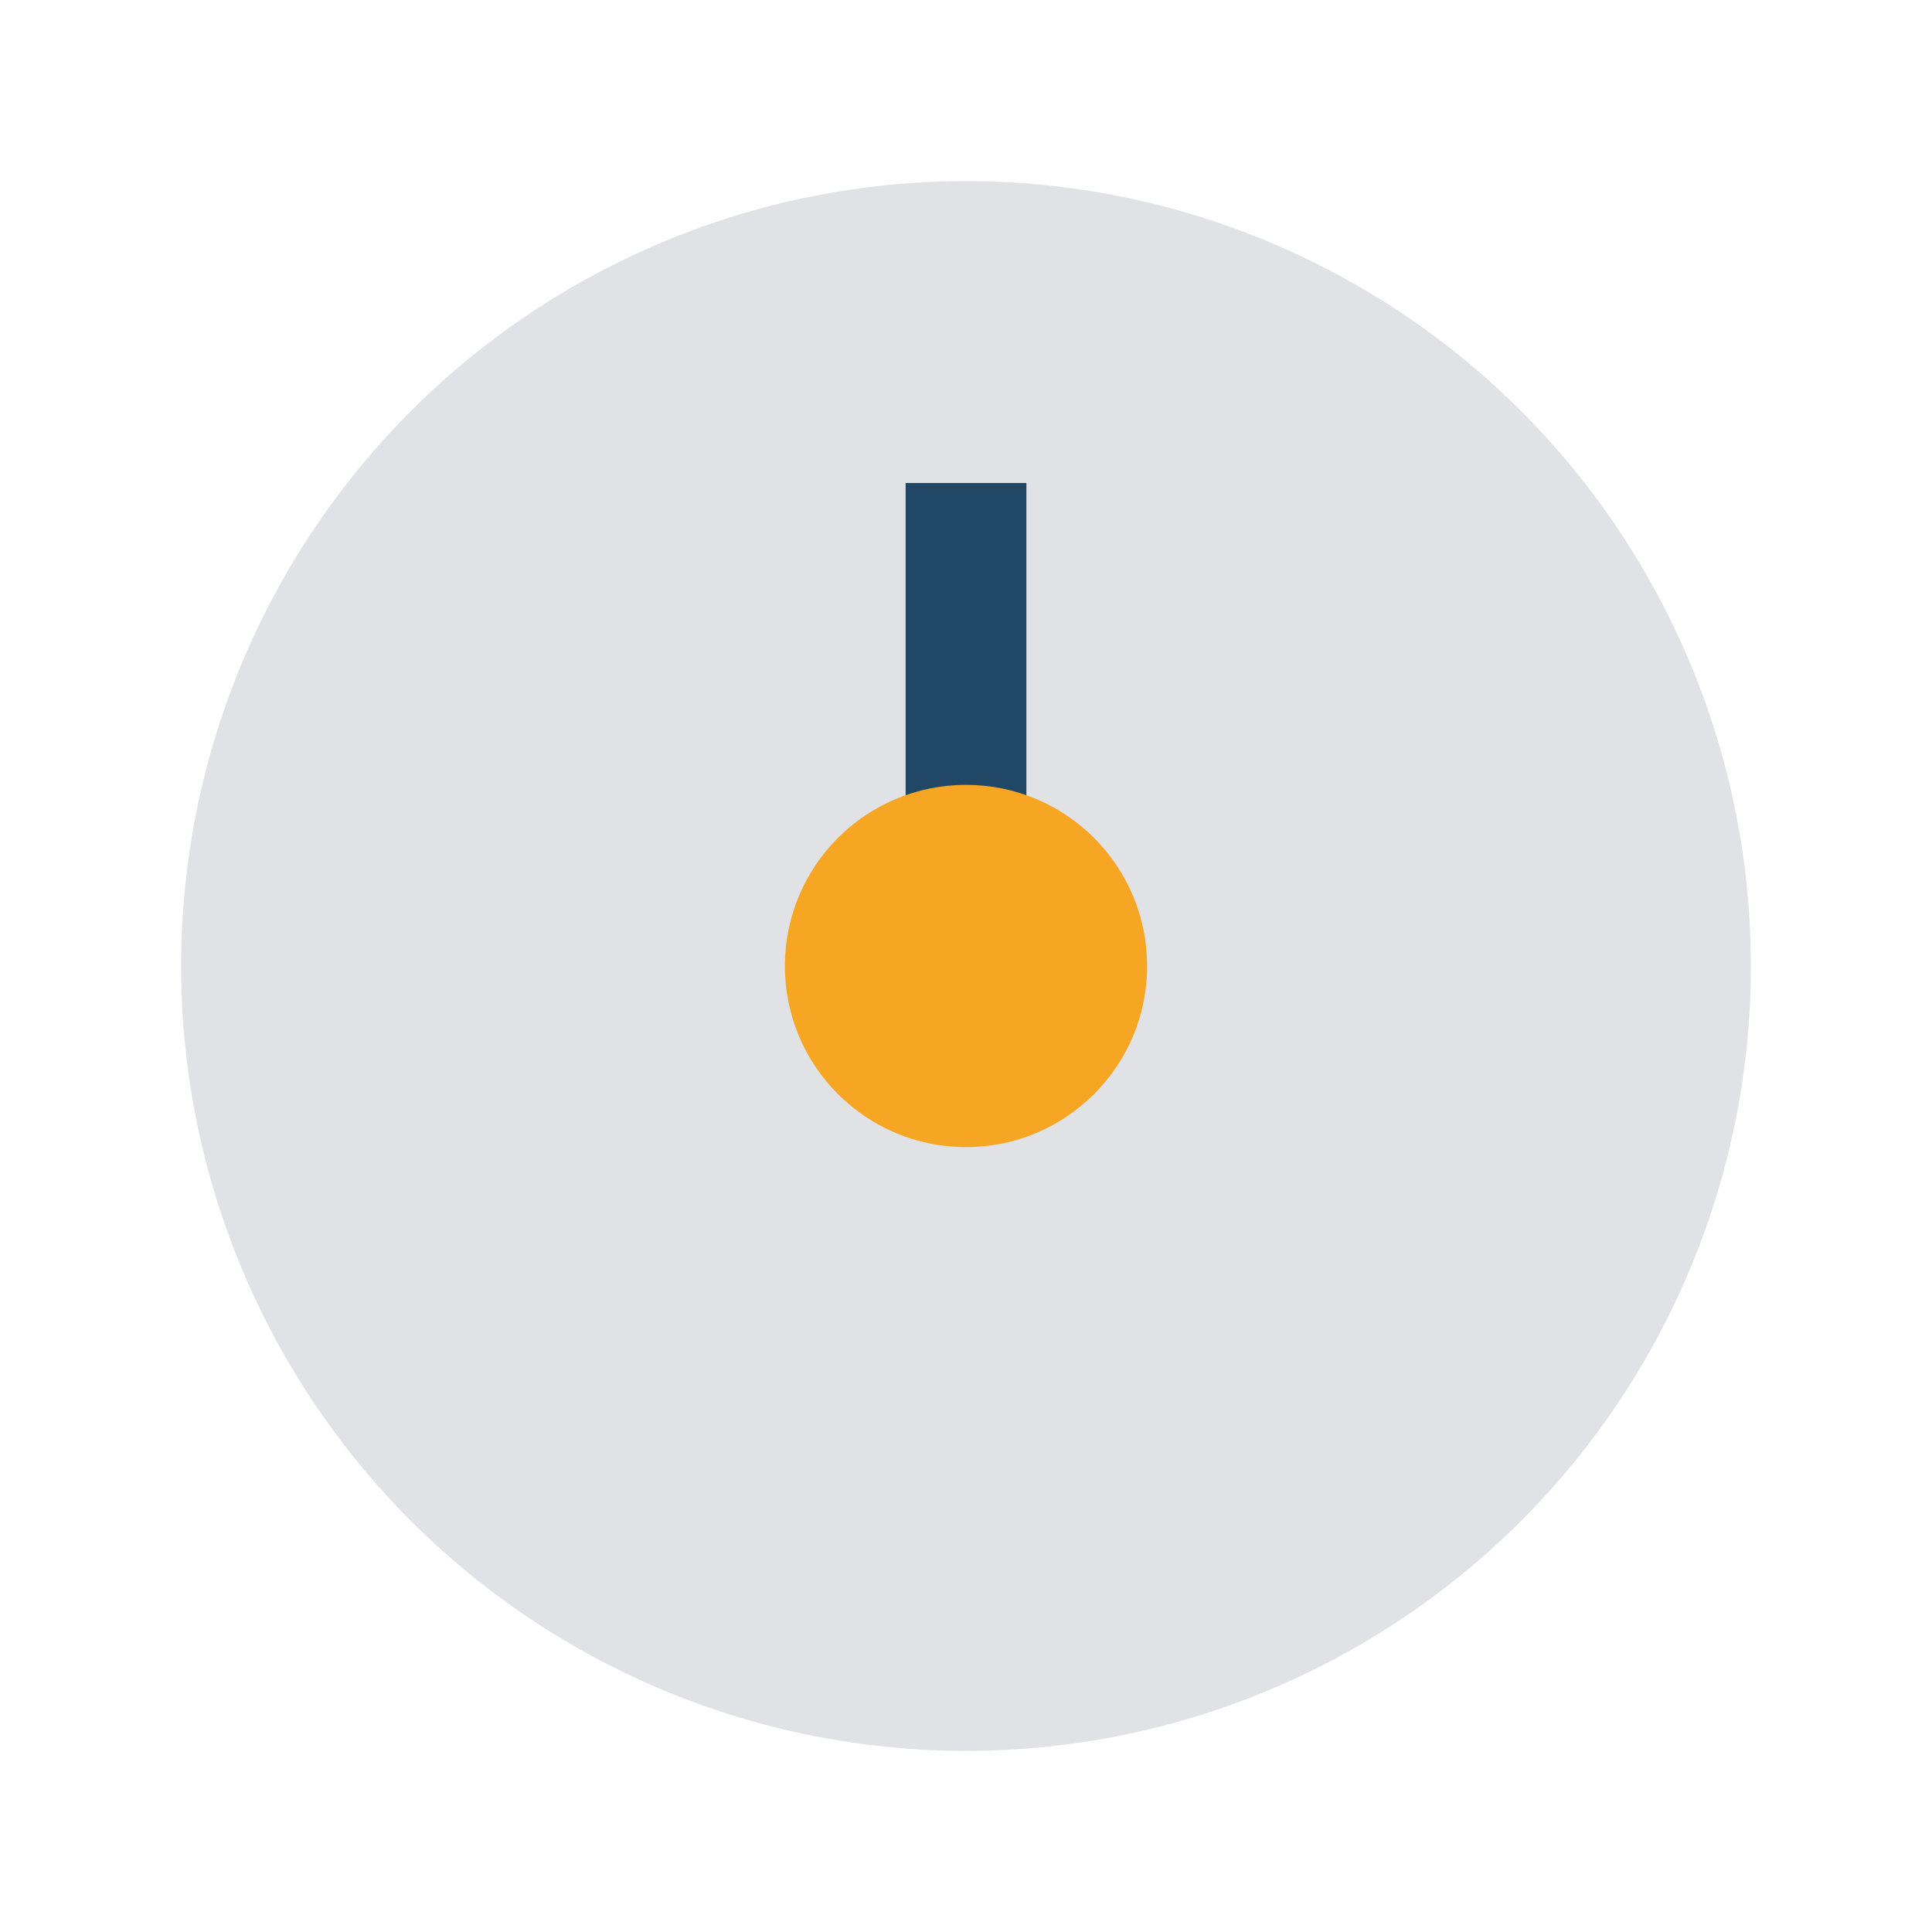 <?xml version="1.0" encoding="UTF-8"?>
<svg xmlns="http://www.w3.org/2000/svg" width="32" height="32" viewBox="0 0 32 32"><circle cx="16" cy="16" r="13" fill="#E0E2E6"/><path d="M16 15v-7" stroke="#204765" stroke-width="2"/><circle cx="16" cy="16" r="3" fill="#F6A623"/></svg>